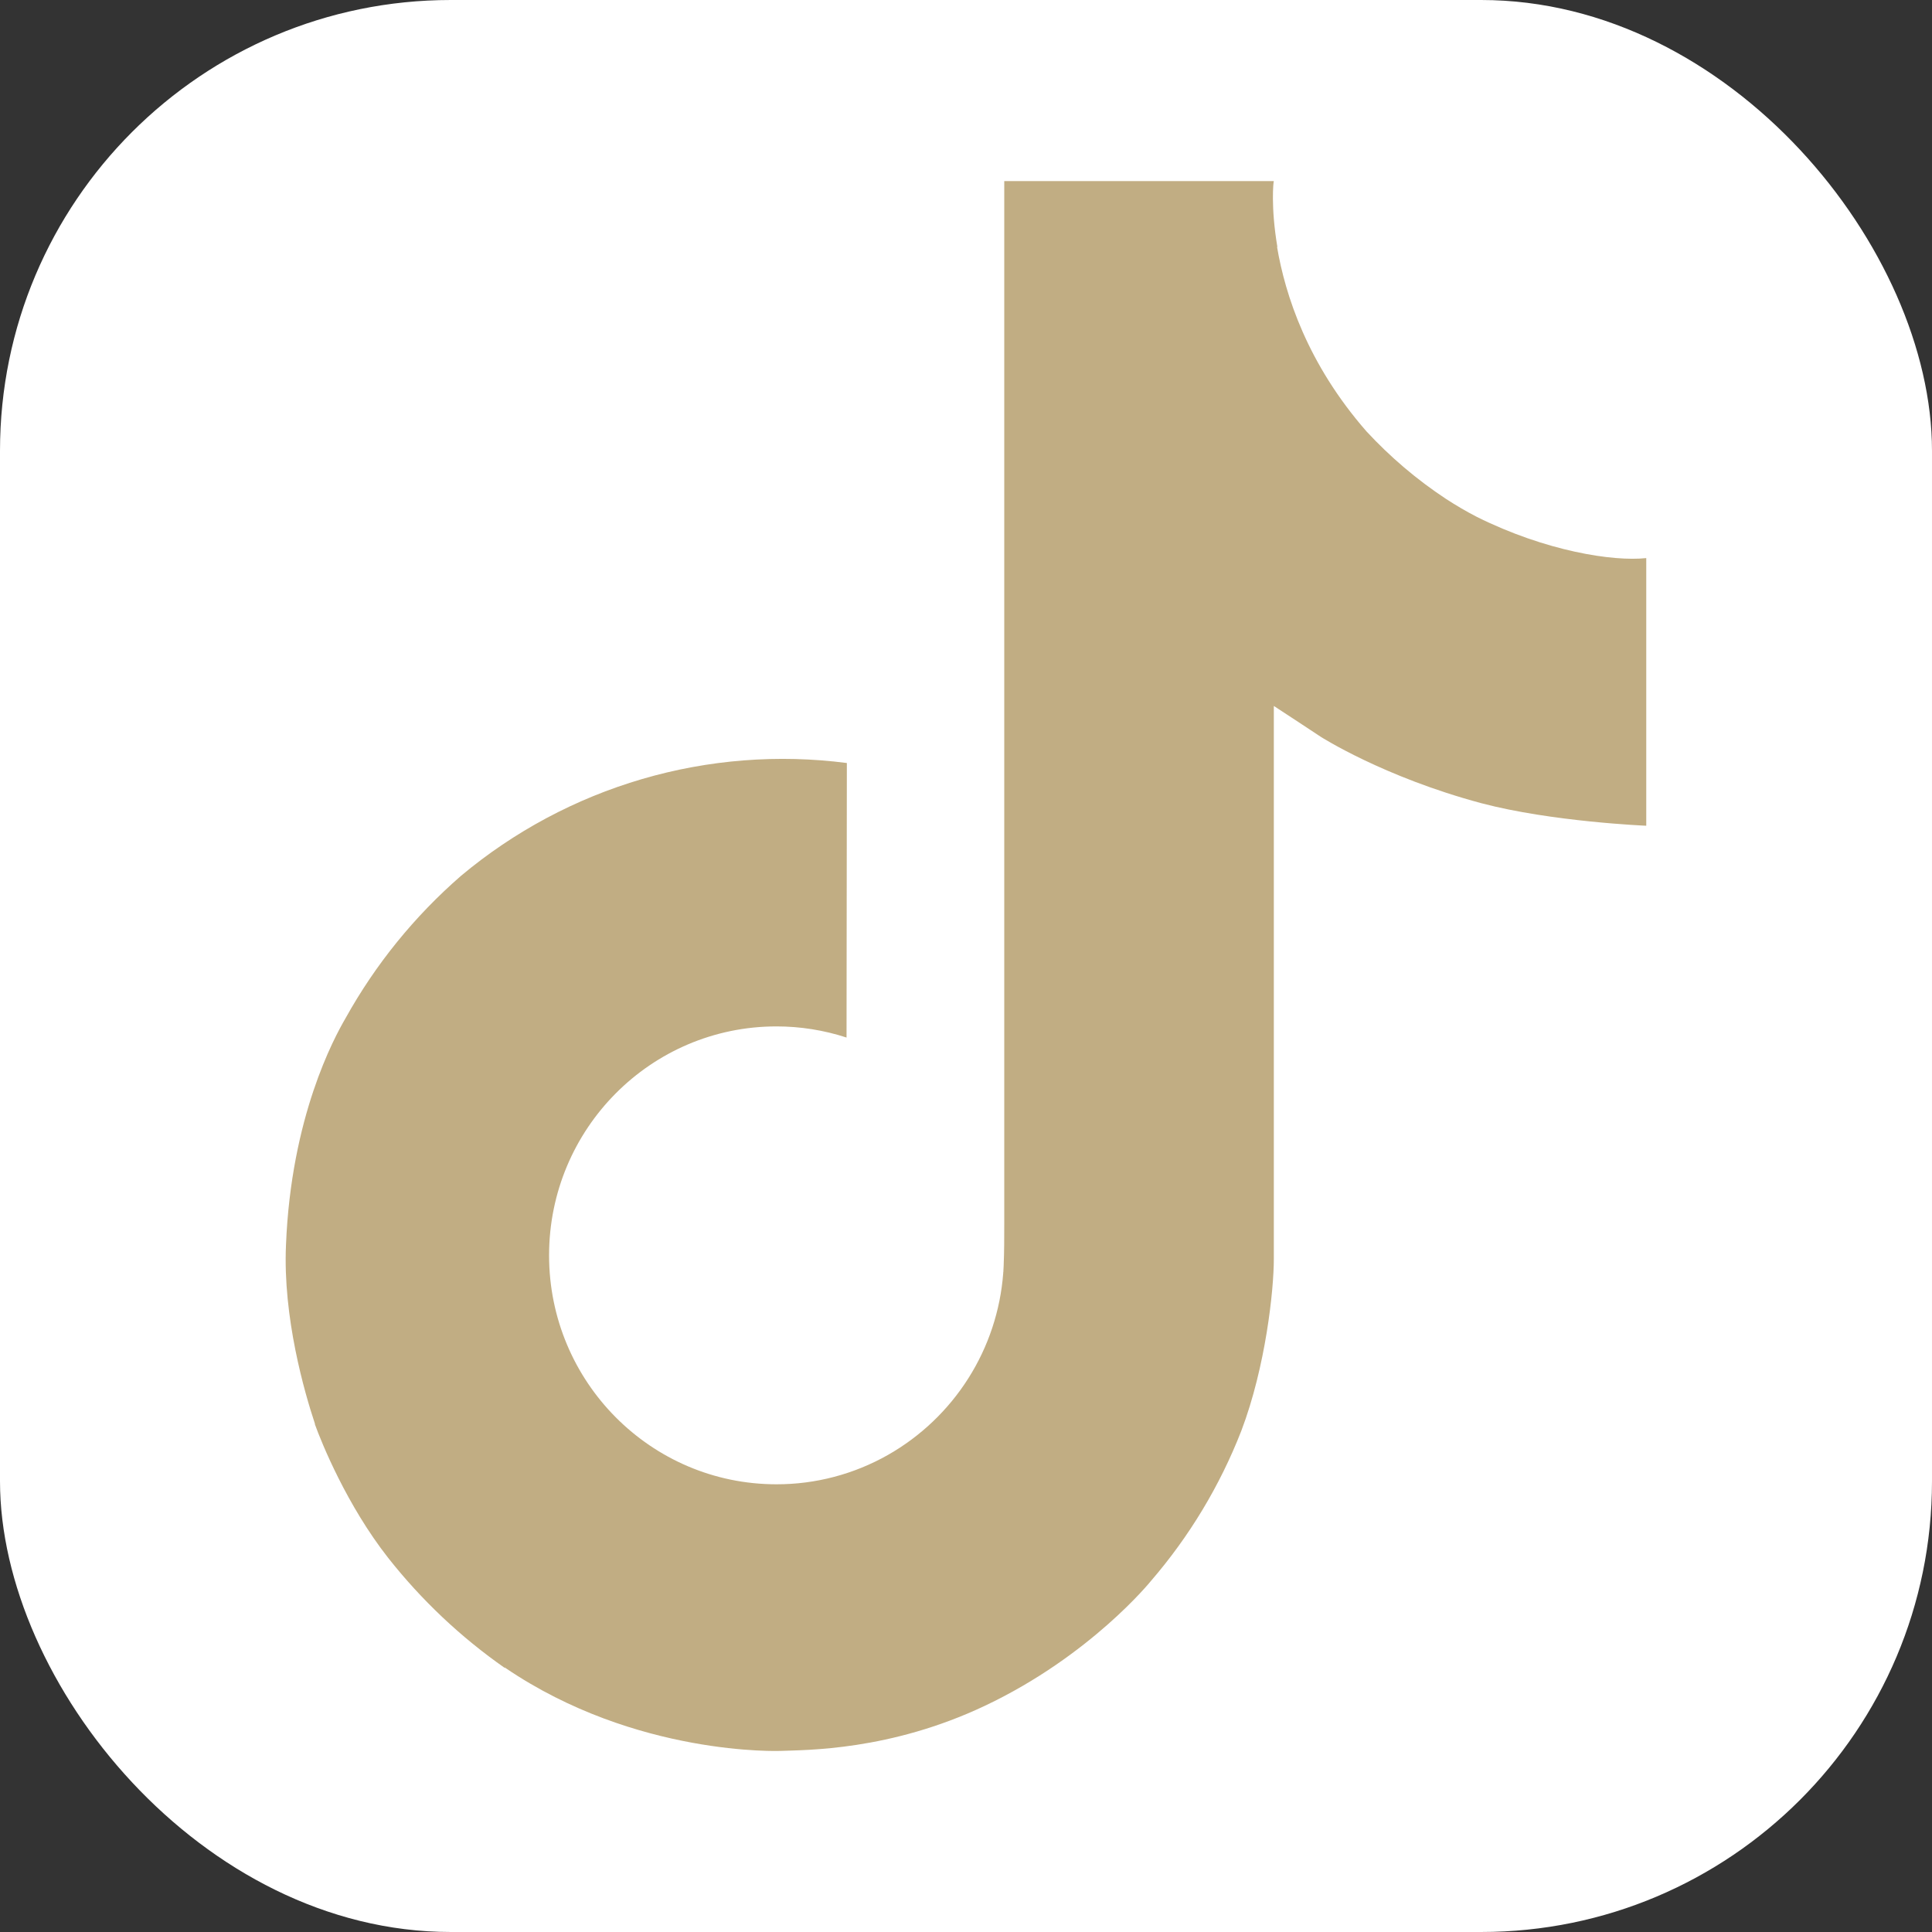 <svg width="30" height="30" viewBox="0 0 30 30" fill="none" xmlns="http://www.w3.org/2000/svg">
<rect x="0" y="0" width="30" height="30" fill="#333333" stroke="none"/>
<rect width="30" height="30" rx="7" fill="white"/>
<path d="M22.932 8.026C22.767 7.941 22.607 7.847 22.452 7.746C22 7.448 21.587 7.096 21.219 6.699C20.3 5.648 19.957 4.581 19.83 3.834H19.835C19.73 3.214 19.774 2.812 19.78 2.812H15.594V19C15.594 19.218 15.594 19.433 15.585 19.645C15.585 19.671 15.582 19.696 15.581 19.724C15.581 19.736 15.581 19.748 15.578 19.76C15.578 19.763 15.578 19.766 15.578 19.769C15.534 20.35 15.348 20.911 15.036 21.403C14.724 21.895 14.296 22.303 13.79 22.591C13.262 22.891 12.665 23.049 12.057 23.048C10.107 23.048 8.526 21.457 8.526 19.493C8.526 17.529 10.107 15.938 12.057 15.938C12.427 15.938 12.793 15.996 13.145 16.111L13.15 11.848C12.084 11.71 11.001 11.795 9.97 12.097C8.939 12.399 7.981 12.911 7.157 13.601C6.436 14.228 5.829 14.976 5.365 15.812C5.188 16.116 4.521 17.34 4.441 19.328C4.39 20.455 4.729 21.624 4.89 22.107V22.117C4.992 22.401 5.385 23.372 6.027 24.19C6.544 24.846 7.155 25.423 7.84 25.901V25.89L7.85 25.901C9.877 27.278 12.124 27.188 12.124 27.188C12.513 27.172 13.816 27.188 15.296 26.486C16.937 25.709 17.871 24.55 17.871 24.55C18.468 23.858 18.943 23.07 19.275 22.218C19.654 21.222 19.78 20.028 19.78 19.55V10.962C19.831 10.993 20.507 11.44 20.507 11.44C20.507 11.44 21.482 12.065 23.002 12.472C24.093 12.761 25.563 12.822 25.563 12.822V8.666C25.048 8.722 24.002 8.559 22.932 8.026Z" fill="#C1AD83"/>
</svg>
